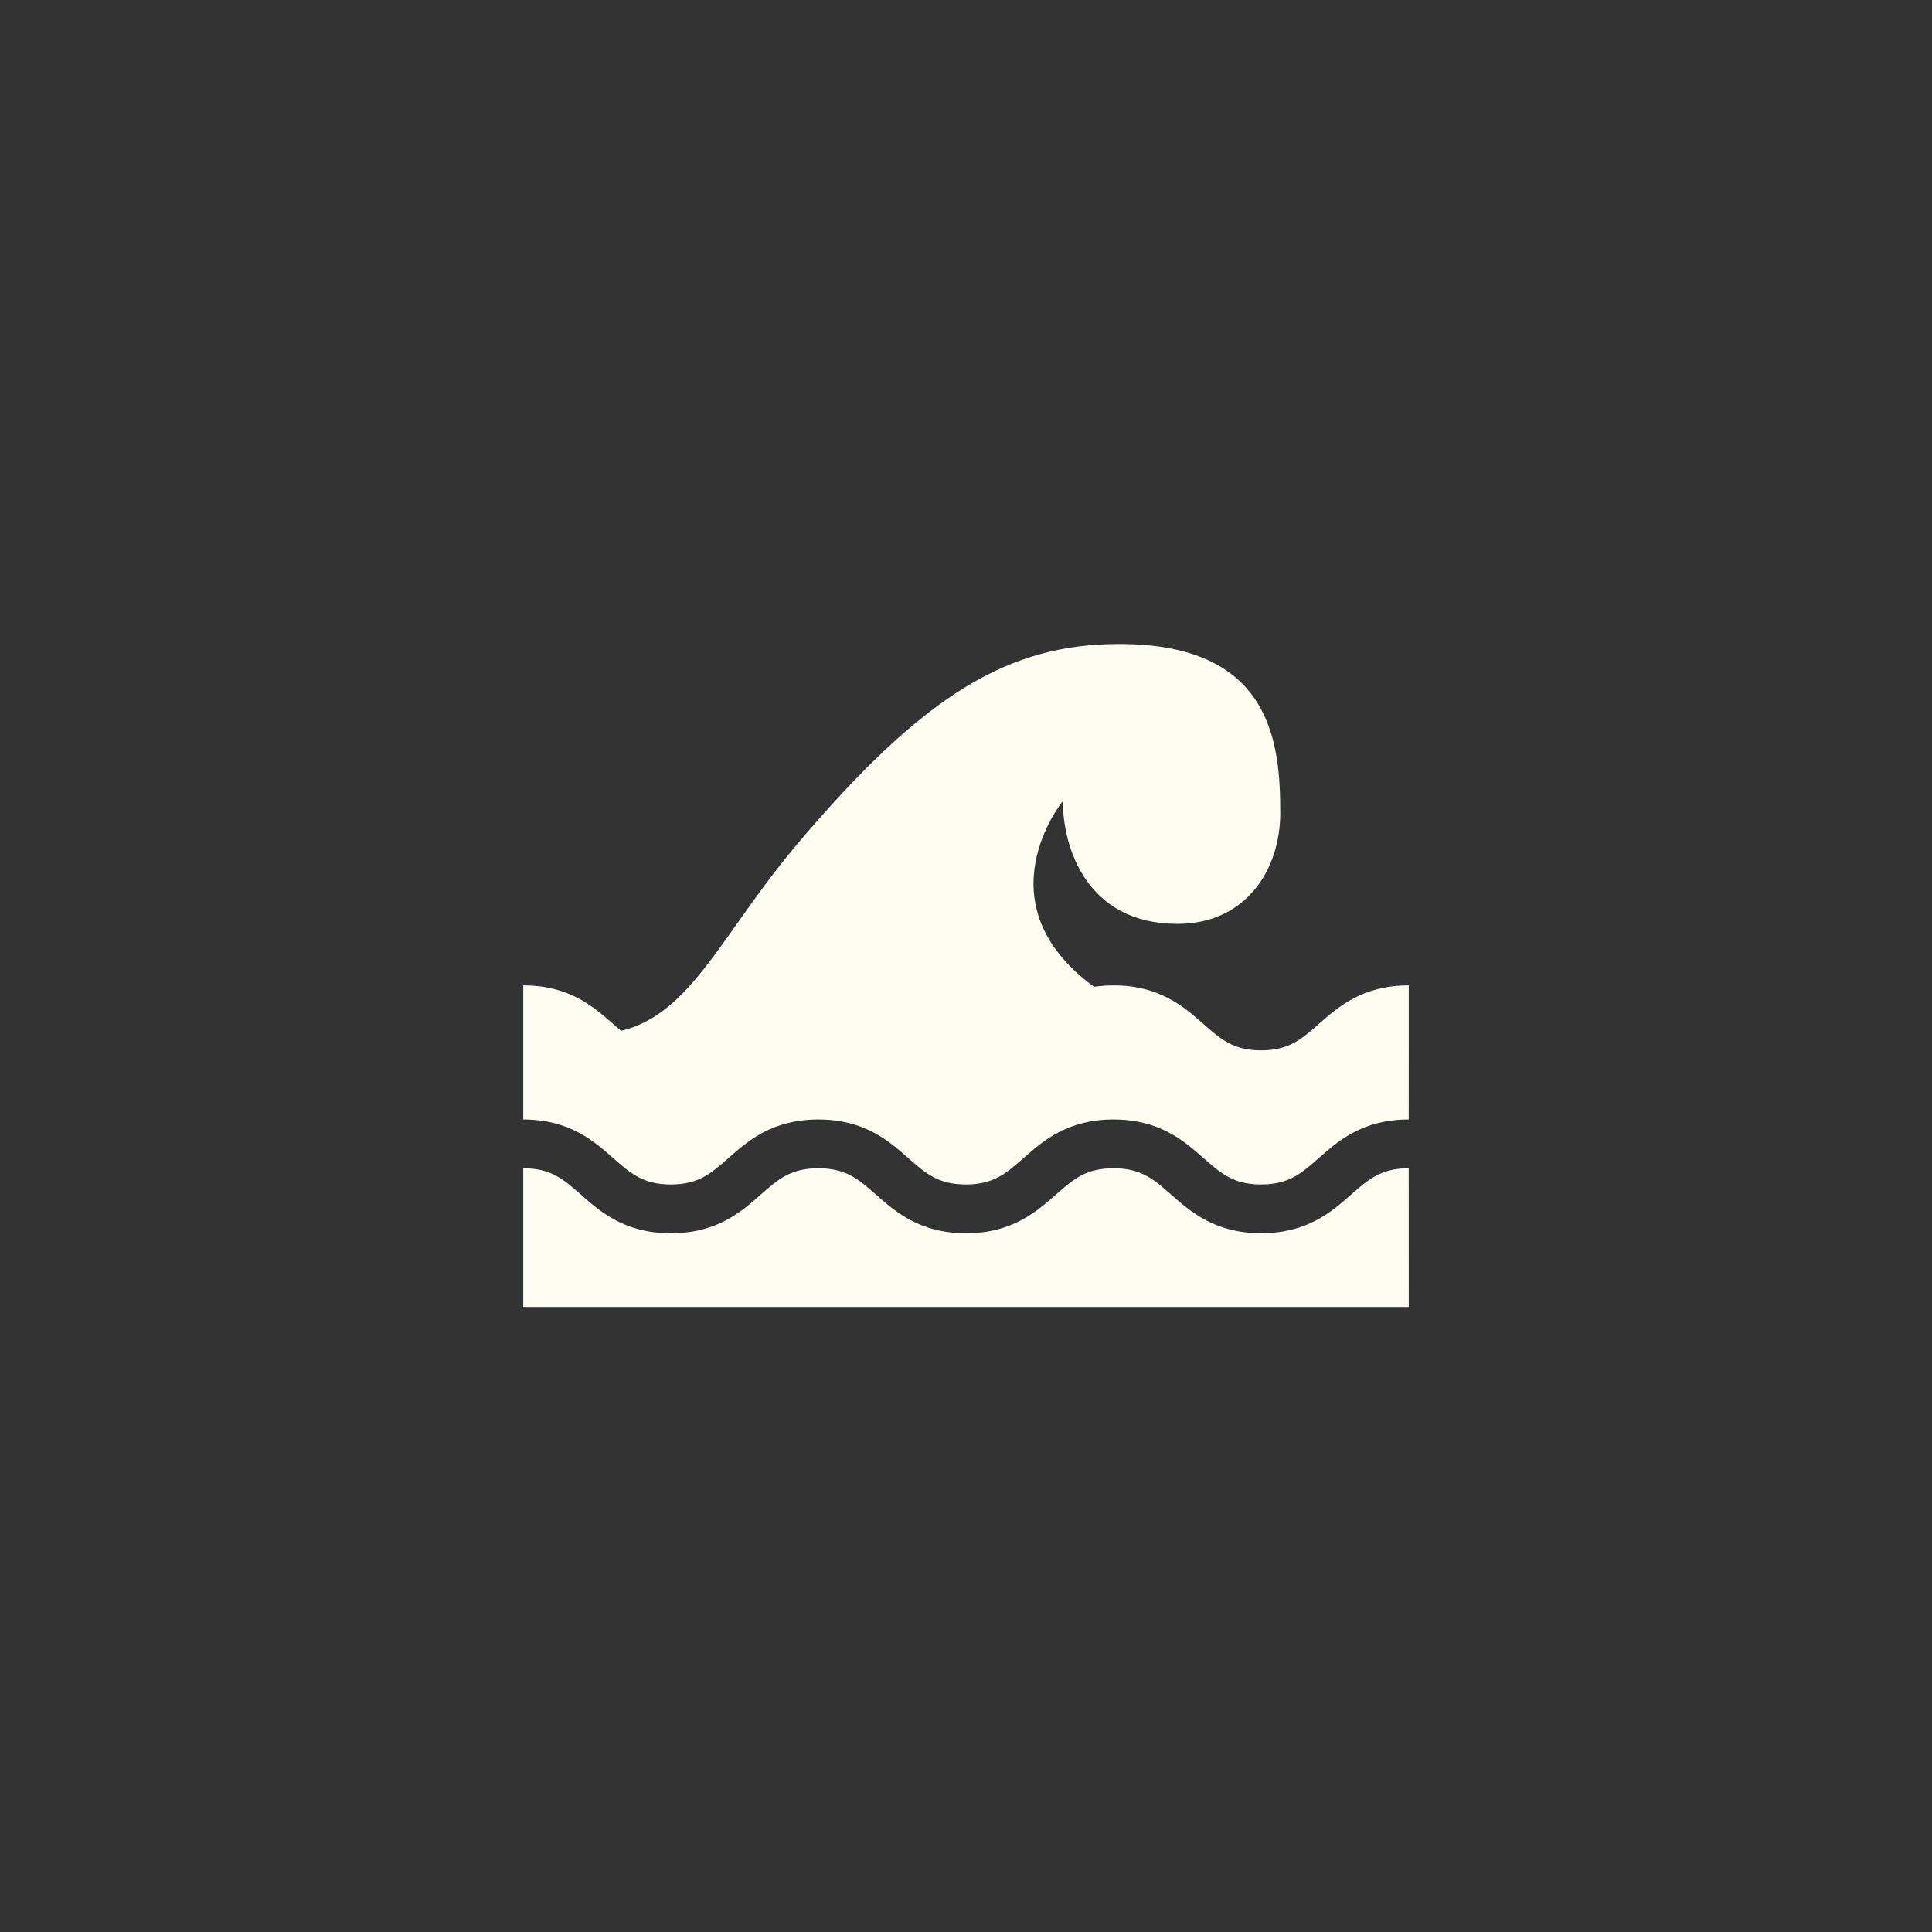 <?xml version="1.0" encoding="UTF-8"?> <svg xmlns="http://www.w3.org/2000/svg" width="48" height="48" viewBox="0 0 48 48" fill="none"><rect x="0" y="0" width="48" height="48" fill="#333333" stroke="none"/> <path d="M32.766 25.44C32.333 25.821 32.02 26.096 31.332 26.096C30.643 26.096 30.331 25.821 29.899 25.44C29.414 25.013 28.81 24.482 27.665 24.482C27.492 24.482 27.332 24.495 27.182 24.517C24.332 22.436 26.406 19.903 26.406 19.903C26.406 21.031 26.981 22.954 29.256 22.954C30.95 22.954 31.808 21.61 31.808 20.2C31.808 18.438 31.589 16 27.81 16C25.064 16 22.965 17.23 19.785 20.998C17.942 23.182 17.175 25.194 15.43 25.61C15.366 25.556 15.301 25.5 15.233 25.44C14.749 25.013 14.145 24.482 13 24.482V27.813C14.145 27.813 14.748 28.344 15.233 28.772C15.666 29.153 15.978 29.428 16.666 29.428C17.354 29.428 17.666 29.153 18.099 28.772C18.583 28.344 19.187 27.813 20.331 27.813C21.477 27.813 22.08 28.344 22.565 28.772C22.997 29.153 23.31 29.428 23.998 29.428C24.686 29.428 24.999 29.152 25.431 28.772C25.916 28.344 26.52 27.813 27.665 27.813C28.81 27.813 29.414 28.344 29.899 28.771C30.331 29.152 30.644 29.428 31.332 29.428C32.02 29.428 32.333 29.152 32.766 28.771C33.251 28.344 33.854 27.813 34.999 27.813L35 25.693V24.482C33.854 24.482 33.251 25.013 32.766 25.44L32.766 25.44Z" fill="#FFFCF2"></path> <path d="M31.332 30.639C30.187 30.639 29.584 30.108 29.099 29.681C28.666 29.3 28.353 29.025 27.665 29.025C26.977 29.025 26.664 29.3 26.232 29.681C25.747 30.108 25.143 30.64 23.998 30.64C22.853 30.64 22.249 30.108 21.765 29.681C21.332 29.3 21.02 29.025 20.331 29.025C19.644 29.025 19.331 29.3 18.899 29.681C18.415 30.108 17.811 30.64 16.666 30.64C15.521 30.64 14.918 30.108 14.433 29.681C14.001 29.3 13.688 29.025 13 29.025V32.471H35L34.999 29.025C34.311 29.025 33.998 29.3 33.566 29.681C33.081 30.108 32.477 30.639 31.332 30.639H31.332Z" fill="#FFFCF2"></path> </svg> 